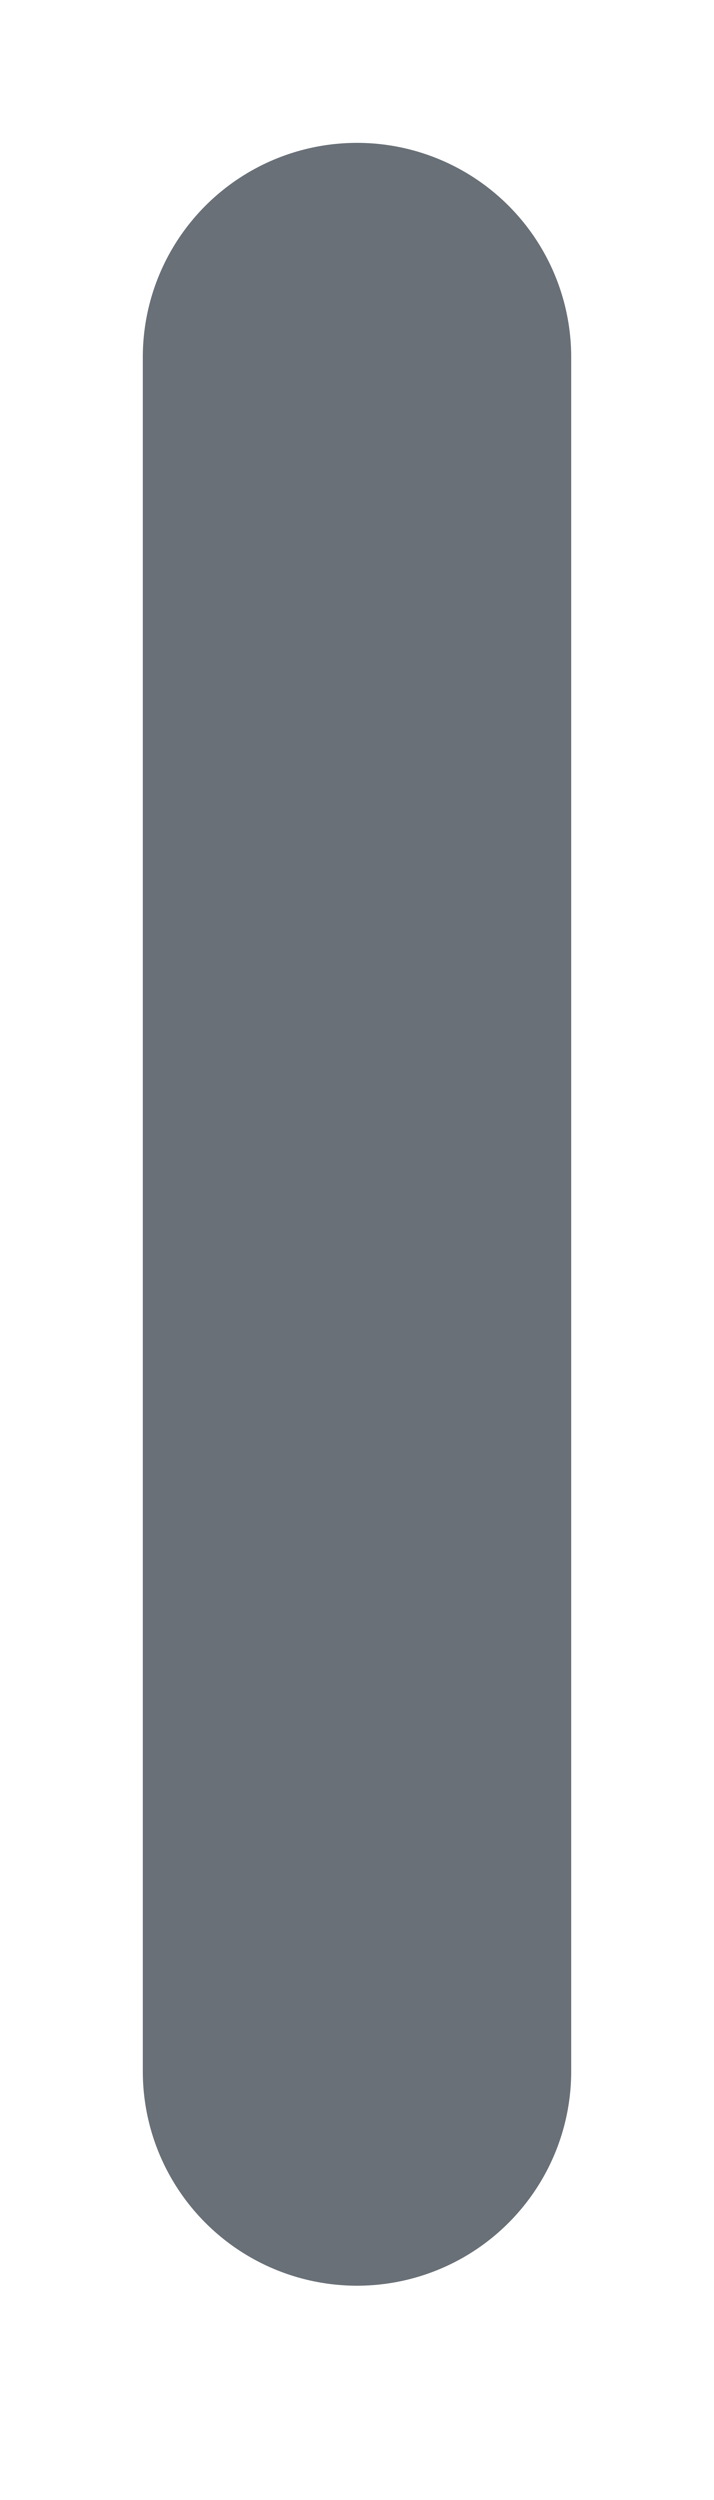 <?xml version="1.0" encoding="utf-8"?>
<svg xmlns="http://www.w3.org/2000/svg" fill="none" height="100%" overflow="visible" preserveAspectRatio="none" style="display: block;" viewBox="0 0 2 7" width="100%">
<path d="M1 1V5.8" id="Vector" stroke="#697077" stroke-linecap="round" stroke-width="1.2"/>
</svg>